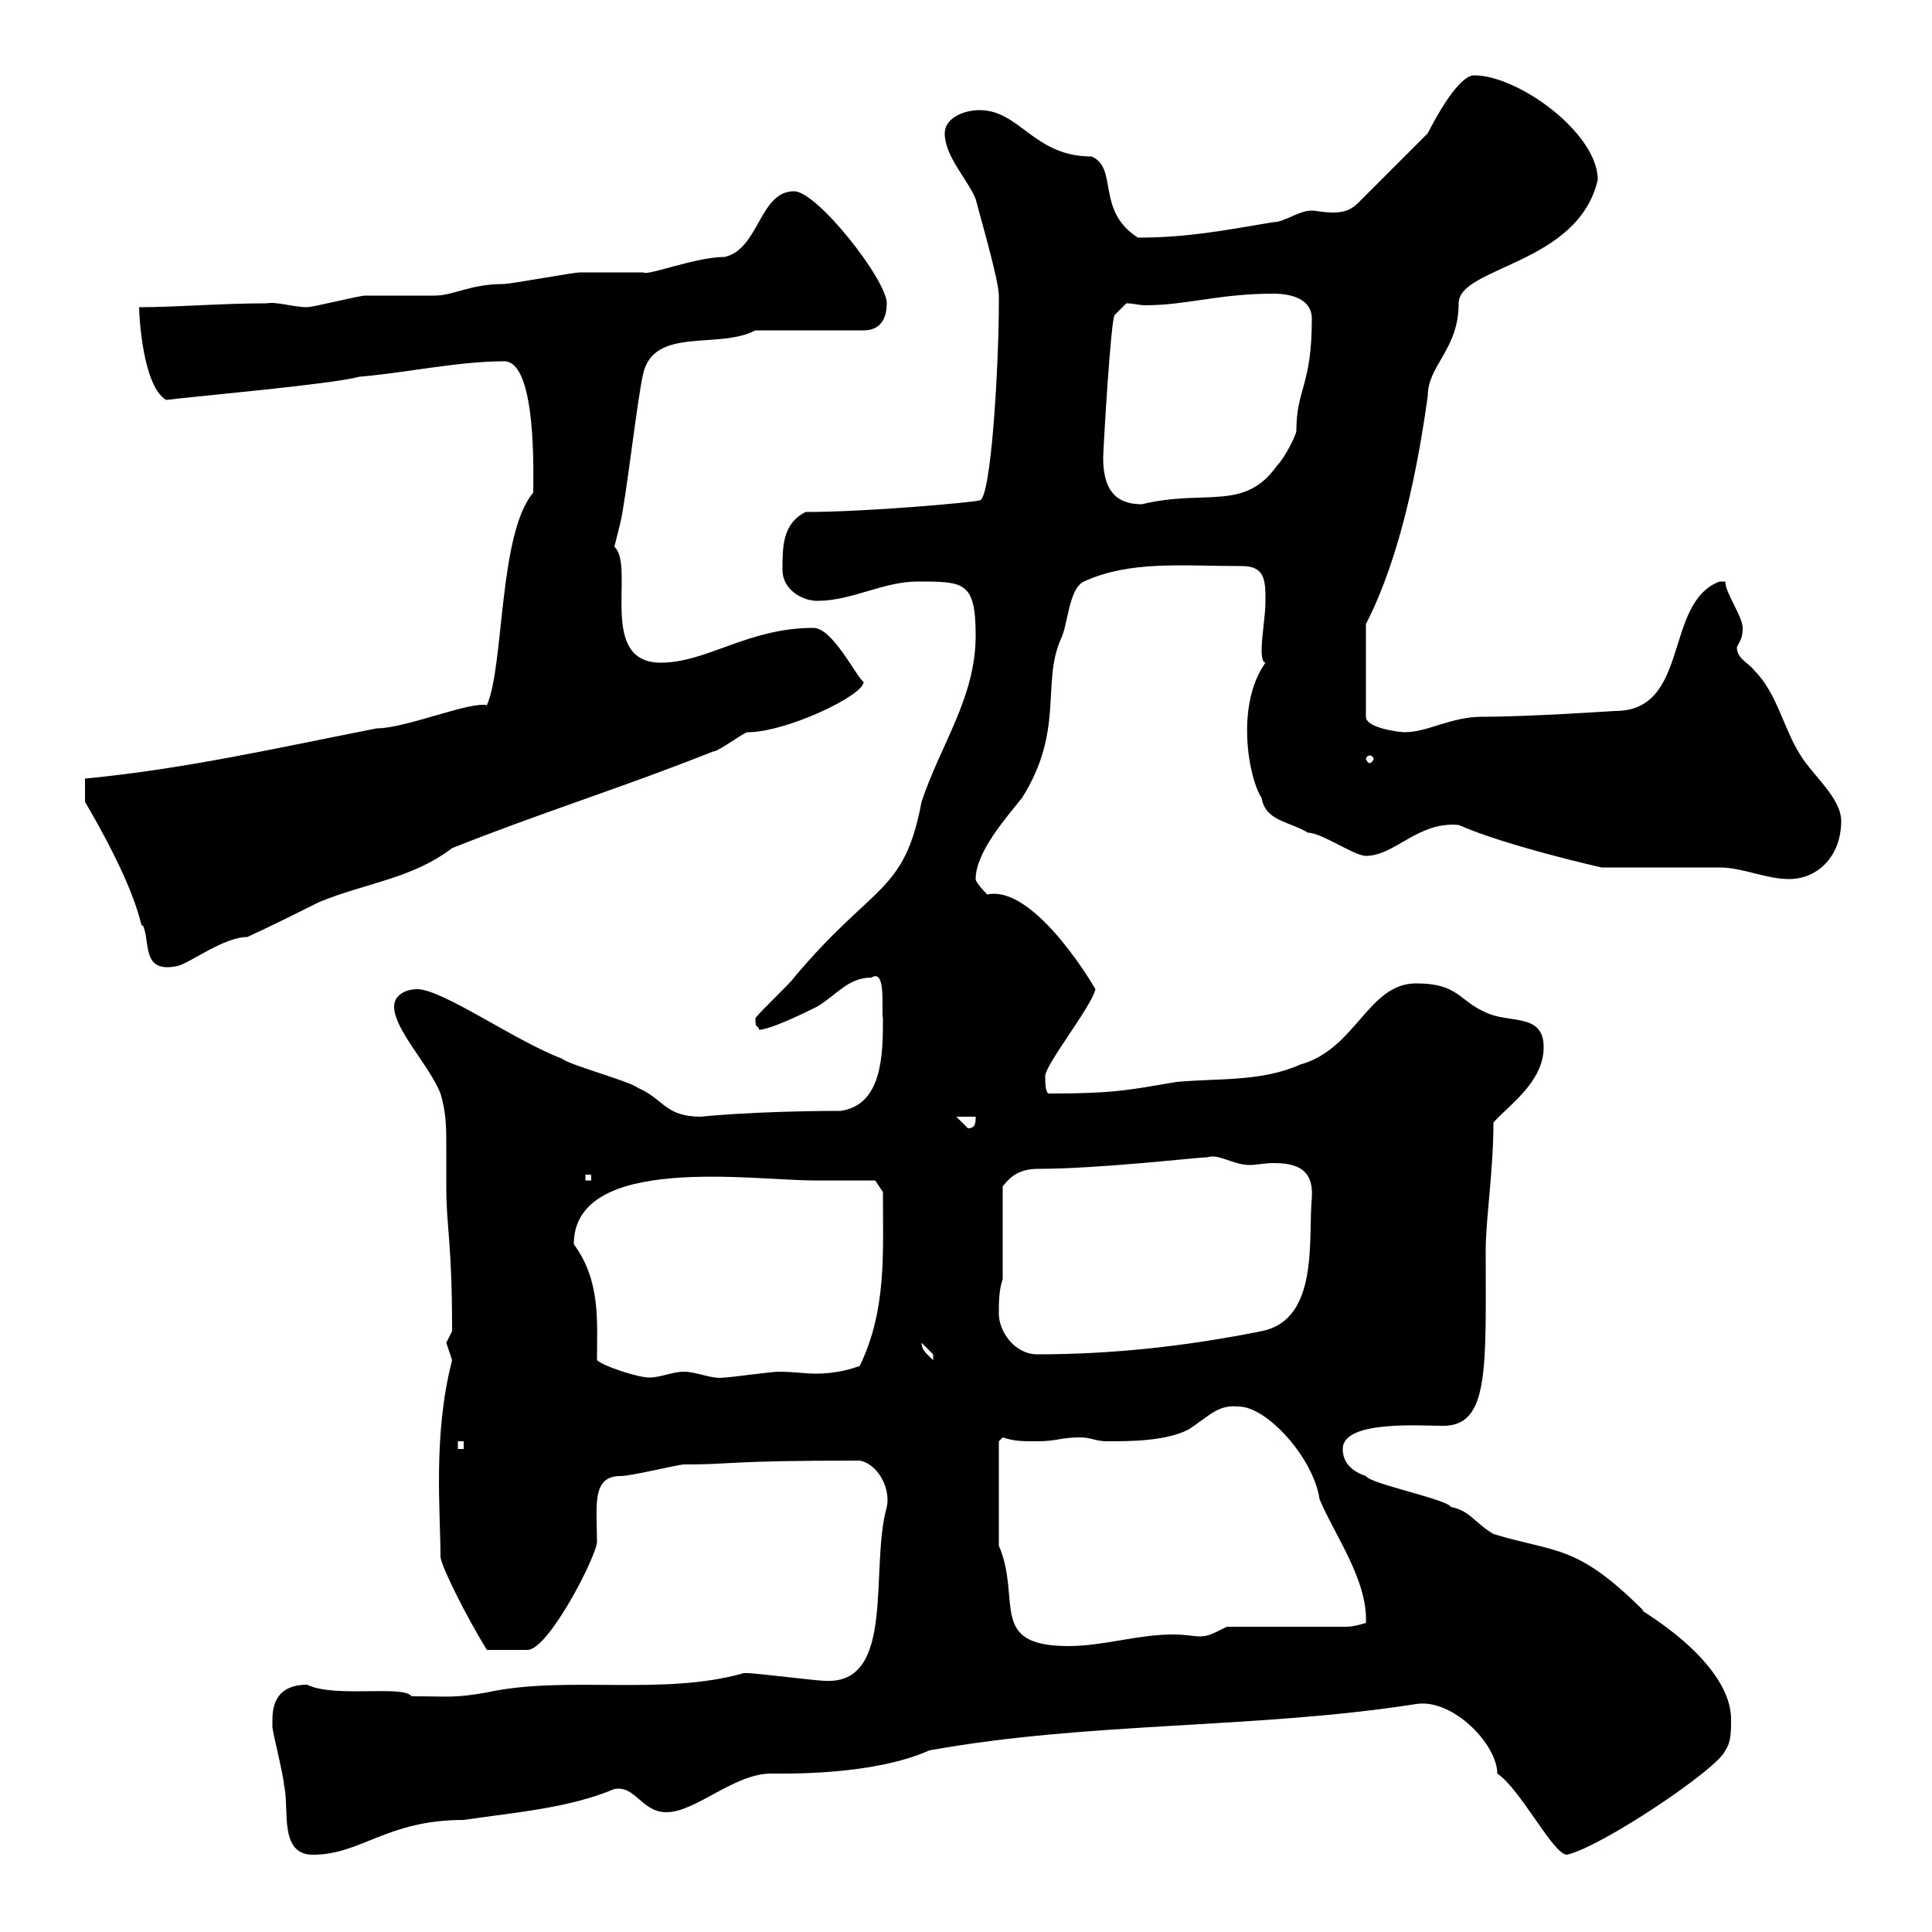 <svg xmlns="http://www.w3.org/2000/svg" xmlns:xlink="http://www.w3.org/1999/xlink" width="300" height="300"><path d="M42.30 267C42.30 267 42.30 268.20 42.30 268.20C42.30 268.80 44.10 276 44.10 277.20C45 280.80 43.20 288 48.60 288C56.10 288 60 282.60 72 282.60C80.10 281.40 88.20 280.80 95.40 277.80C98.70 277.20 99.60 281.40 103.50 281.40C108 281.40 114 275.40 119.70 275.40C122.10 275.40 135.60 275.70 144.30 271.80C169.20 267.30 195 268.50 219.90 264.60C225.60 263.70 232.50 270.90 232.50 275.40C236.10 277.80 241.20 288 243.30 288C248.70 286.80 267 274.50 267.90 271.80C268.80 270.60 268.80 268.80 268.80 267C268.80 257.10 251.70 248.40 255.30 250.20C244.80 239.70 241.80 241.20 231.90 238.20C228.90 236.40 228.30 234.60 225.30 234C224.70 232.80 212.70 230.40 212.10 229.20C210.30 228.60 208.50 227.40 208.50 225C208.50 220.50 220.50 221.40 224.10 221.40C231.30 221.40 230.70 212.40 230.70 194.10C230.70 189.30 231.90 181.80 231.90 174.30C234.30 171.60 239.70 168 239.70 162.60C239.70 157.20 234.30 159 230.70 157.20C226.50 155.40 226.50 152.70 219.90 152.70C212.40 152.70 210.60 162.90 201.90 165.30C195.90 168 189.30 167.40 182.70 168C175.50 169.20 173.40 169.80 162.90 169.80C162.30 169.80 162.30 168 162.30 167.10C162.30 165.30 169.50 156.30 170.10 153.60C168.90 151.50 160.20 137.40 153.30 138.90C153.30 138.90 151.50 137.10 151.50 136.50C151.50 132.30 156.30 126.90 158.70 123.90C165.30 113.40 161.70 106.20 164.70 99.30C165.90 96.90 165.90 91.50 168.30 90.30C175.50 87 183.60 87.90 192.90 87.90C196.50 87.90 196.50 90.30 196.50 93.30C196.50 95.70 195.90 98.70 195.90 101.10C195.90 101.10 195.90 102.90 196.50 102.90C192.90 108 193.50 115.20 194.10 118.50C194.10 118.50 194.70 122.10 195.90 123.90C196.50 127.50 200.10 127.50 203.10 129.30C205.20 129.30 210.30 132.90 212.10 132.90C216.60 132.90 220.20 127.50 226.50 128.10C234 131.40 248.70 134.70 248.70 134.70C251.70 134.70 264.30 134.70 267 134.70C270.60 134.70 274.20 136.50 277.80 136.50C282.30 136.50 285.90 132.90 285.90 127.50C285.90 123.90 281.40 120.30 279.60 117.30C276.90 113.10 276 107.70 272.40 104.10C271.50 102.90 269.70 102.30 269.70 100.50C270.30 99.30 270.60 99 270.60 97.50C270.60 95.70 267.90 92.10 267.90 90.30C267.90 90.30 267 90.30 267 90.30C258.30 93.60 262.50 110.40 250.80 110.40C250.50 110.40 237.60 111.30 230.10 111.30C225.30 111.30 221.70 113.70 218.10 113.70C217.50 113.70 212.10 113.10 212.10 111.30L212.10 96.90C217.50 86.40 220.20 72.30 221.70 61.50C221.70 56.70 226.50 54.30 226.50 47.10C226.50 41.40 245.10 41.10 248.10 27.90C248.10 20.70 235.80 11.70 228.90 11.70C226.50 11.70 222.90 18.30 221.70 20.70L210.90 31.50C209.70 32.70 208.50 33 207 33C205.50 33 204.30 32.70 203.70 32.70C201.60 32.70 199.50 34.50 197.70 34.50C190.50 35.70 184.50 36.90 176.70 36.90C170.10 32.70 173.70 26.10 169.50 24.30C160.50 24.30 158.40 17.10 152.10 17.10C149.70 17.10 146.70 18.30 146.70 20.70C146.70 24.30 150.30 27.90 151.50 30.90C152.10 33.30 155.10 43.50 155.10 45.90C155.10 47.10 155.10 47.10 155.10 47.10C155.10 56.70 153.90 77.70 152.10 77.70C151.20 78 134.70 79.50 125.10 79.50C121.50 81.30 121.50 84.90 121.50 88.50C121.50 91.50 124.50 93.30 126.90 93.30C132.30 93.30 137.10 90.30 142.50 90.30C149.70 90.30 151.50 90.30 151.50 98.70C151.50 108.30 146.10 115.50 143.10 124.50C140.40 138.90 135.60 137.10 123.30 151.80C122.70 152.70 117.90 157.20 117.30 158.10C117.30 159.90 117.60 159 117.90 159.90C118.80 159.90 121.50 159 126.90 156.30C129.90 154.50 131.70 151.80 135.30 151.80C137.70 150.30 136.80 156.90 137.10 158.10C137.10 163.50 137.10 171.60 130.50 172.50C117.30 172.50 108.60 173.40 108.90 173.40C103.20 173.40 103.20 170.70 99 168.90C98.10 168 88.20 165.30 87.30 164.40C80.10 161.70 68.70 153.60 64.80 153.60C63 153.60 61.20 154.50 61.20 156.30C61.20 159.90 66.60 165.30 68.40 169.80C69.30 172.80 69.30 175.20 69.30 177.90C69.30 180 69.30 181.80 69.30 184.20C69.30 190.80 70.20 192.60 70.20 206.70C70.20 206.70 69.30 208.50 69.30 208.50C69.30 208.50 70.20 211.20 70.20 211.20C67.20 222.90 68.40 234.60 68.40 241.80C68.70 243.60 72.30 250.80 75.60 256.20L81.90 256.20C85.20 256.20 92.70 241.50 92.70 239.40C92.70 234 91.80 229.20 96.30 229.20C98.10 229.20 105.30 227.40 106.20 227.40C114.30 227.40 112.20 226.80 133.50 226.80C136.50 227.40 138.30 231.30 137.70 234C135 243.60 139.20 261.60 128.10 261C126.90 261 117.30 259.80 116.10 259.80C116.10 259.80 116.10 259.80 115.50 259.80C102.90 263.40 87.90 260.10 75.60 262.80C70.50 263.70 69.90 263.40 63.90 263.40C62.70 261.60 51.90 263.70 47.70 261.60C44.10 261.60 42.30 263.40 42.30 267ZM155.10 240L155.10 223.80C155.10 223.80 155.70 223.20 155.70 223.20C157.50 223.80 158.70 223.80 161.10 223.80C164.10 223.80 164.70 223.20 167.70 223.20C169.50 223.20 170.10 223.80 171.90 223.80C175.50 223.80 180.90 223.80 184.50 222C187.80 219.90 189 218.10 192.30 218.40C196.80 218.40 204 226.50 204.90 232.80C207.30 238.50 212.40 245.40 212.10 252C212.10 252 210.30 252.60 209.10 252.60L190.50 252.60C188.10 253.80 187.50 254.10 186.30 254.10C185.40 254.10 184.20 253.80 182.10 253.80C176.70 253.80 171.30 255.60 165.90 255.60C153.30 255.60 158.70 248.40 155.10 240ZM71.10 223.80L72 223.80L72 225L71.10 225ZM92.70 211.20C92.70 205.20 93.30 198.90 89.10 193.20C89.10 179.10 117 183.30 126.30 183.30C128.70 183.30 135.90 183.30 135.90 183.30L137.10 185.10C137.10 194.70 137.70 203.40 133.50 212.10C131.10 213 128.70 213.30 126.60 213.30C125.10 213.30 123.30 213 120.90 213C119.70 213 113.40 213.90 112.50 213.90C110.40 214.20 108.30 213 106.20 213C104.40 213 102.60 213.90 100.80 213.90C99 213.90 93.60 212.10 92.70 211.20ZM143.10 208.50C143.10 208.50 144.90 210.30 144.90 210.30C144.90 211.20 144.90 211.20 144.90 211.20C144 210.30 143.10 209.70 143.10 208.50ZM155.10 204C155.10 202.20 155.10 200.40 155.70 198.60L155.70 184.20C156.30 183.60 157.50 181.50 161.10 181.50C170.70 181.50 186 179.70 187.50 179.70C189.30 179.10 191.40 180.90 194.10 180.90C195 180.90 196.50 180.60 197.70 180.60C201.30 180.60 204 181.50 203.70 186C203.10 192.30 204.90 204.90 195.90 206.70C183.90 209.10 172.50 210.30 161.10 210.30C157.50 210.30 155.10 206.70 155.10 204ZM90.90 182.40L91.80 182.40L91.80 183.30L90.90 183.30ZM148.50 173.40L151.50 173.40C151.50 174.30 151.50 175.20 150.30 175.20ZM13.20 124.50C22.50 140.40 21.60 144.30 22.20 143.70C23.40 146.40 21.90 151.20 27.60 150C29.70 149.40 34.80 145.50 38.40 145.50C42.30 143.70 45.90 141.90 49.50 140.10C56.70 137.10 63.90 136.50 70.20 131.70C83.70 126.30 97.20 122.10 110.70 116.70C111.60 116.70 115.50 113.70 116.10 113.70C122.10 113.70 134.10 108 134.10 105.90C132.90 105 129.30 97.50 126.30 97.50C116.10 97.50 109.80 102.90 102.60 102.90C92.70 102.90 98.70 87.90 95.40 84.90C95.40 84.90 96.30 81.30 96.30 81.30C97.20 77.70 99 61.50 99.90 57.90C101.70 50.70 111.60 54.30 117.30 51.30L134.10 51.30C137.10 51.30 137.70 48.90 137.70 47.10C137.70 43.50 126.90 29.70 123.30 29.70C117.90 29.70 117.90 38.70 112.50 39.90C108 39.90 100.50 42.90 99.90 42.30C99 42.30 90.90 42.30 90 42.30C89.10 42.30 79.20 44.10 78.30 44.10C72.90 44.10 70.50 45.90 67.50 45.90C66.60 45.90 57.60 45.90 56.70 45.90C55.80 45.90 48.60 47.70 47.70 47.70C45.60 47.70 42.90 46.80 41.40 47.10C34.20 47.10 27.60 47.70 21.60 47.70C21.60 49.20 22.20 60 25.80 62.10C30.60 61.50 51.30 59.70 55.80 58.50C63 57.90 71.10 56.10 78.30 56.10C83.40 56.10 82.80 74.10 82.80 76.50C77.40 82.80 78.30 103.50 75.60 109.50C72.90 108.90 63 113.10 58.50 113.10C43.20 116.10 28.80 119.40 13.20 120.90ZM212.70 117.30C213 117.30 213.30 117.60 213.30 117.90C213.30 117.90 213 118.50 212.70 118.50C212.40 118.50 212.10 117.90 212.10 117.90C212.10 117.60 212.40 117.30 212.70 117.30ZM171.30 71.10C171.30 69.90 172.50 49.20 173.10 48.90L174.90 47.10C176.10 47.10 176.70 47.40 177.90 47.40C184.20 47.40 189.30 45.60 197.70 45.60C200.70 45.60 203.70 46.50 203.70 49.50C203.70 60 201.30 60.30 201.30 66.90C201.30 67.50 199.50 71.10 198.30 72.30C193.20 79.50 187.20 75.90 177.30 78.30C173.10 78.30 171.30 75.90 171.30 71.10Z"/></svg>